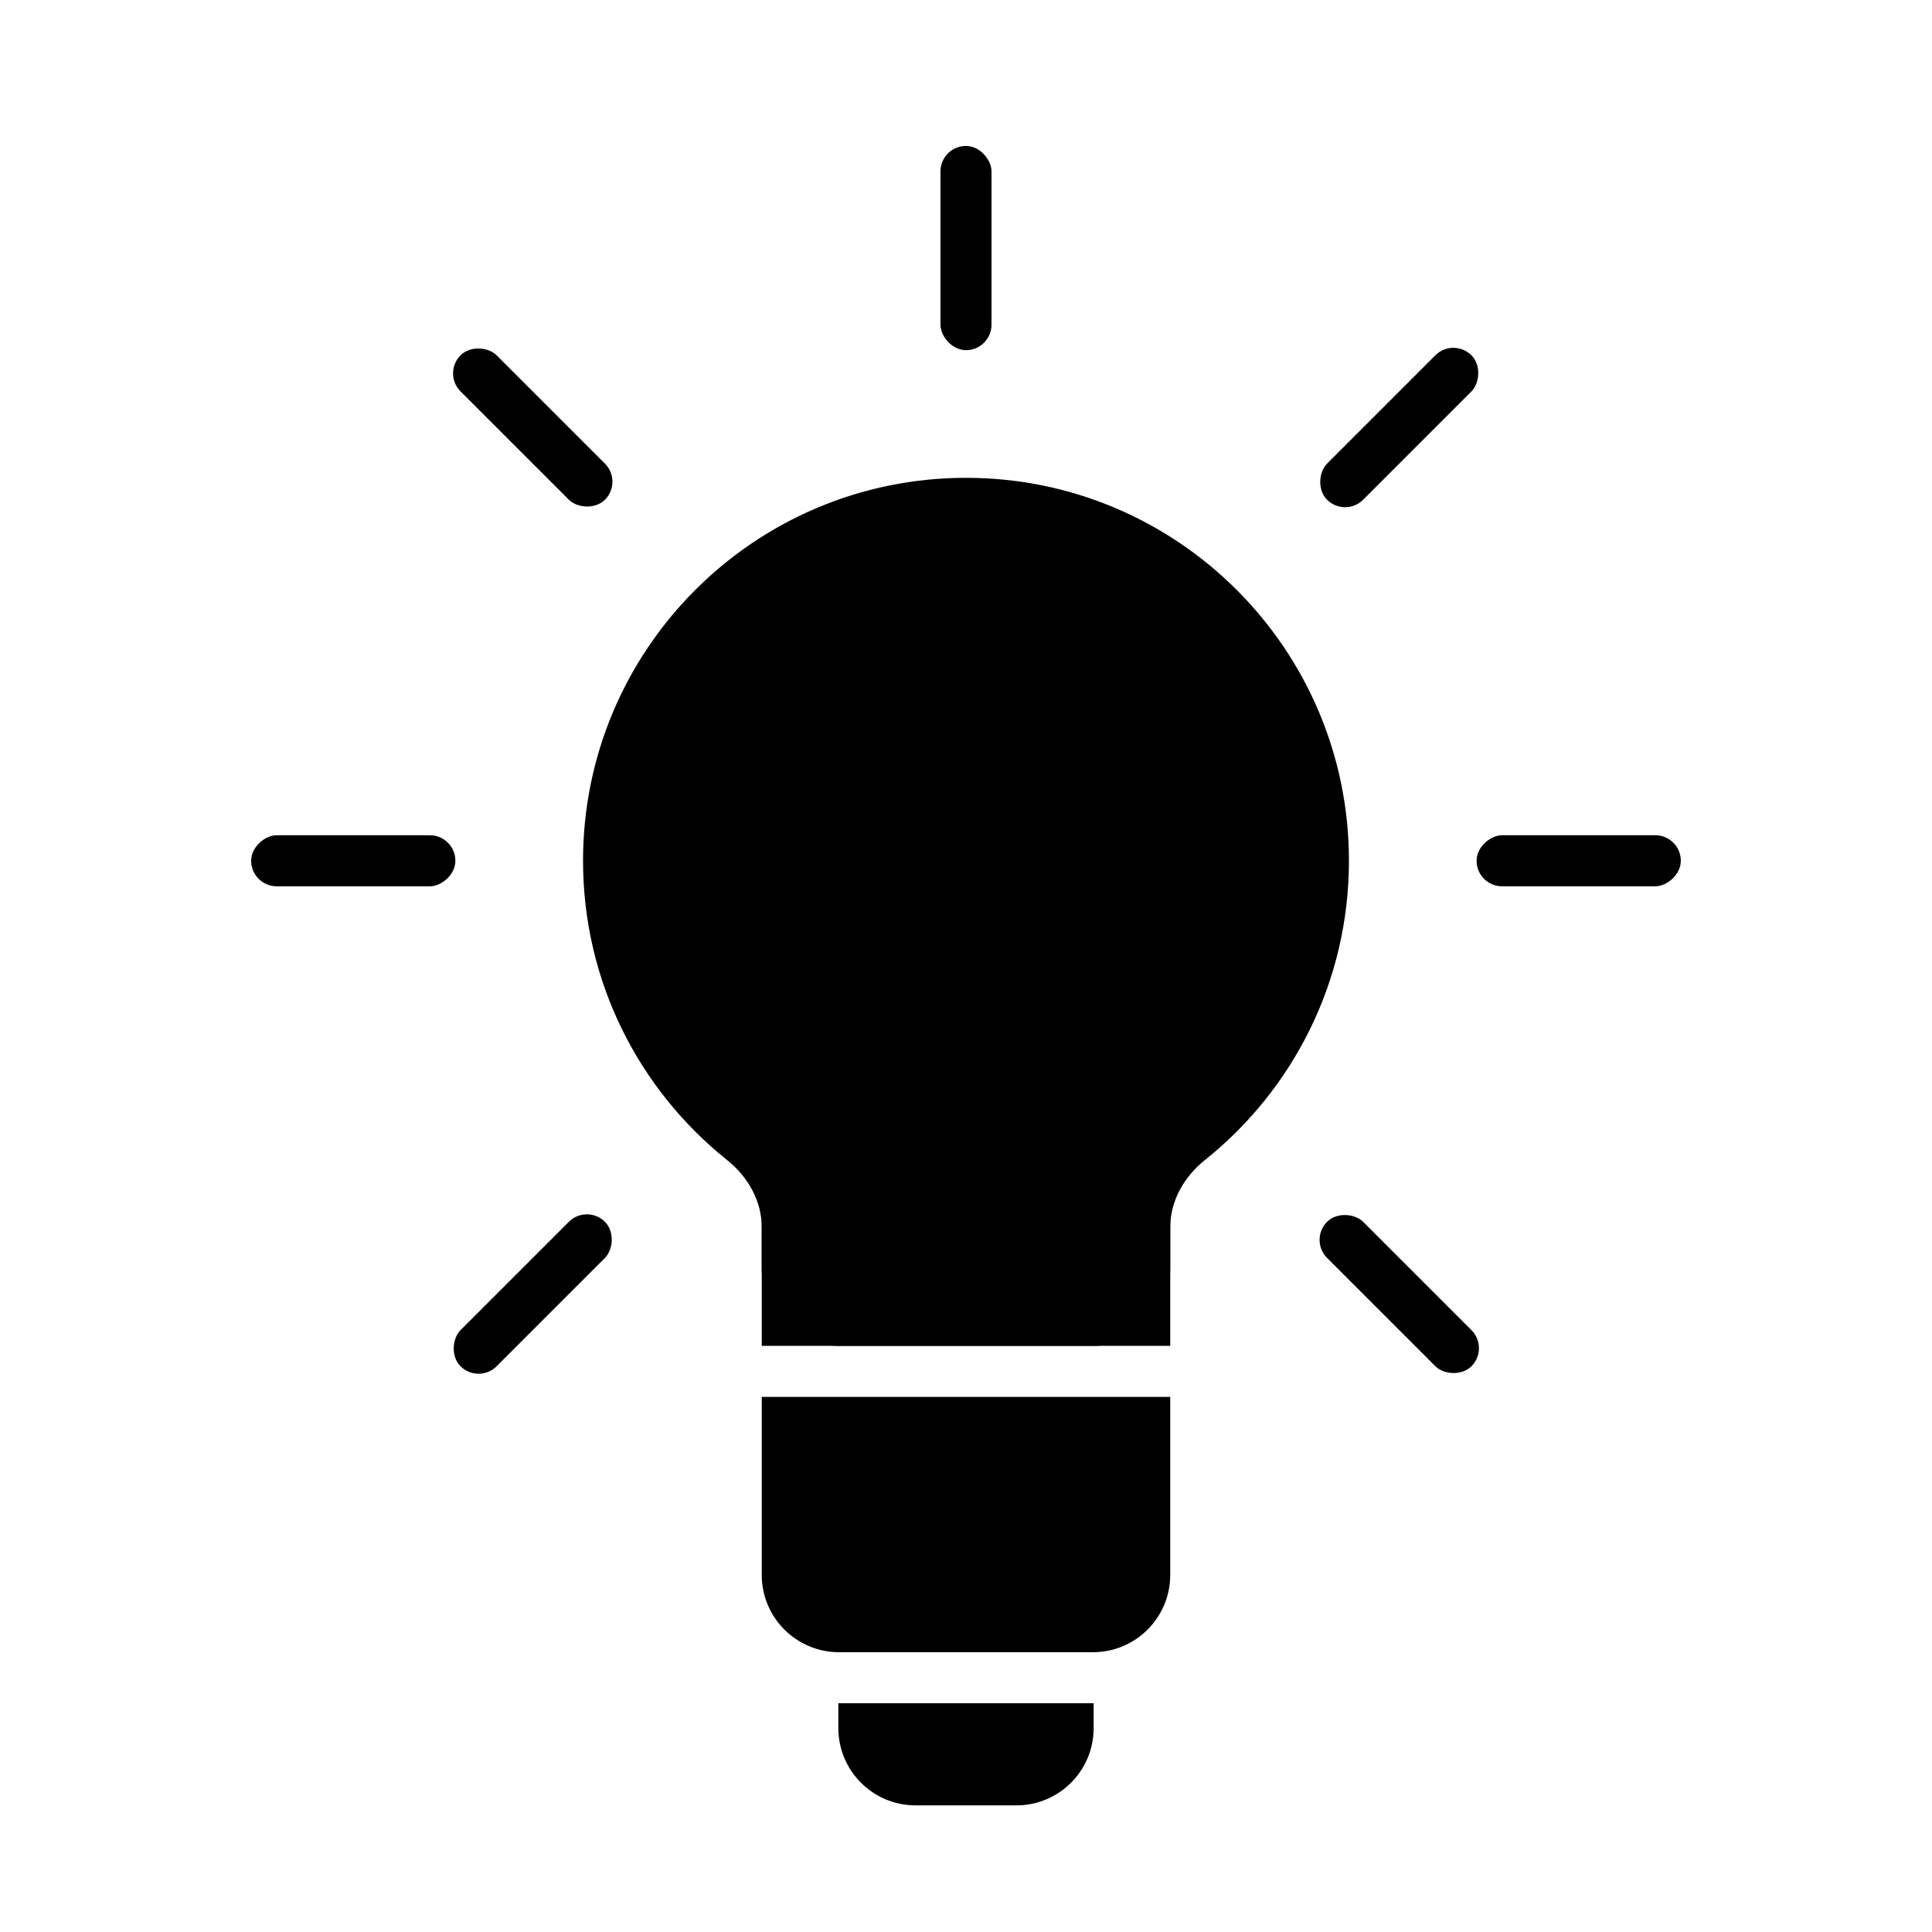 <?xml version="1.0" encoding="UTF-8"?> <svg xmlns="http://www.w3.org/2000/svg" width="100" height="100" viewBox="0 0 100 100" fill="none"><rect width="100" height="100" fill="white"></rect><path d="M39.428 72.304H60.571V81.518C60.571 83.727 58.781 85.518 56.571 85.518H43.428C41.219 85.518 39.428 83.727 39.428 81.518V72.304Z" fill="black"></path><path d="M43.393 88.161H56.607V89.446C56.607 91.656 54.816 93.446 52.607 93.446H47.393C45.184 93.446 43.393 91.656 43.393 89.446V88.161Z" fill="black"></path><path d="M50 24.732C60.947 24.732 69.821 33.606 69.821 44.553C69.821 50.823 66.91 56.412 62.366 60.044C61.294 60.9 60.571 62.154 60.571 63.526V65.661C60.571 67.87 58.78 69.661 56.571 69.661H43.428C41.219 69.661 39.428 67.87 39.428 65.661V63.526C39.428 62.154 38.706 60.9 37.634 60.044C33.09 56.412 30.178 50.823 30.178 44.553C30.179 33.606 39.053 24.732 50 24.732Z" fill="black"></path><path d="M39.428 56.446H60.571V69.661H39.428V56.446Z" fill="black"></path><rect x="48.678" y="7.554" width="2.643" height="10.571" rx="1.321" fill="black"></rect><rect x="22.903" y="19.325" width="2.643" height="10.571" rx="1.321" transform="rotate(-45 22.903 19.325)" fill="black"></rect><rect x="67.754" y="64.176" width="2.643" height="10.571" rx="1.321" transform="rotate(-45 67.754 64.176)" fill="black"></rect><rect x="24.771" y="71.651" width="2.643" height="10.571" rx="1.321" transform="rotate(-135 24.771 71.651)" fill="black"></rect><rect x="69.622" y="26.8" width="2.643" height="10.571" rx="1.321" transform="rotate(-135 69.622 26.8)" fill="black"></rect><rect x="13" y="45.875" width="2.643" height="10.571" rx="1.321" transform="rotate(-90 13 45.875)" fill="black"></rect><rect x="76.428" y="45.875" width="2.643" height="10.571" rx="1.321" transform="rotate(-90 76.428 45.875)" fill="black"></rect></svg> 